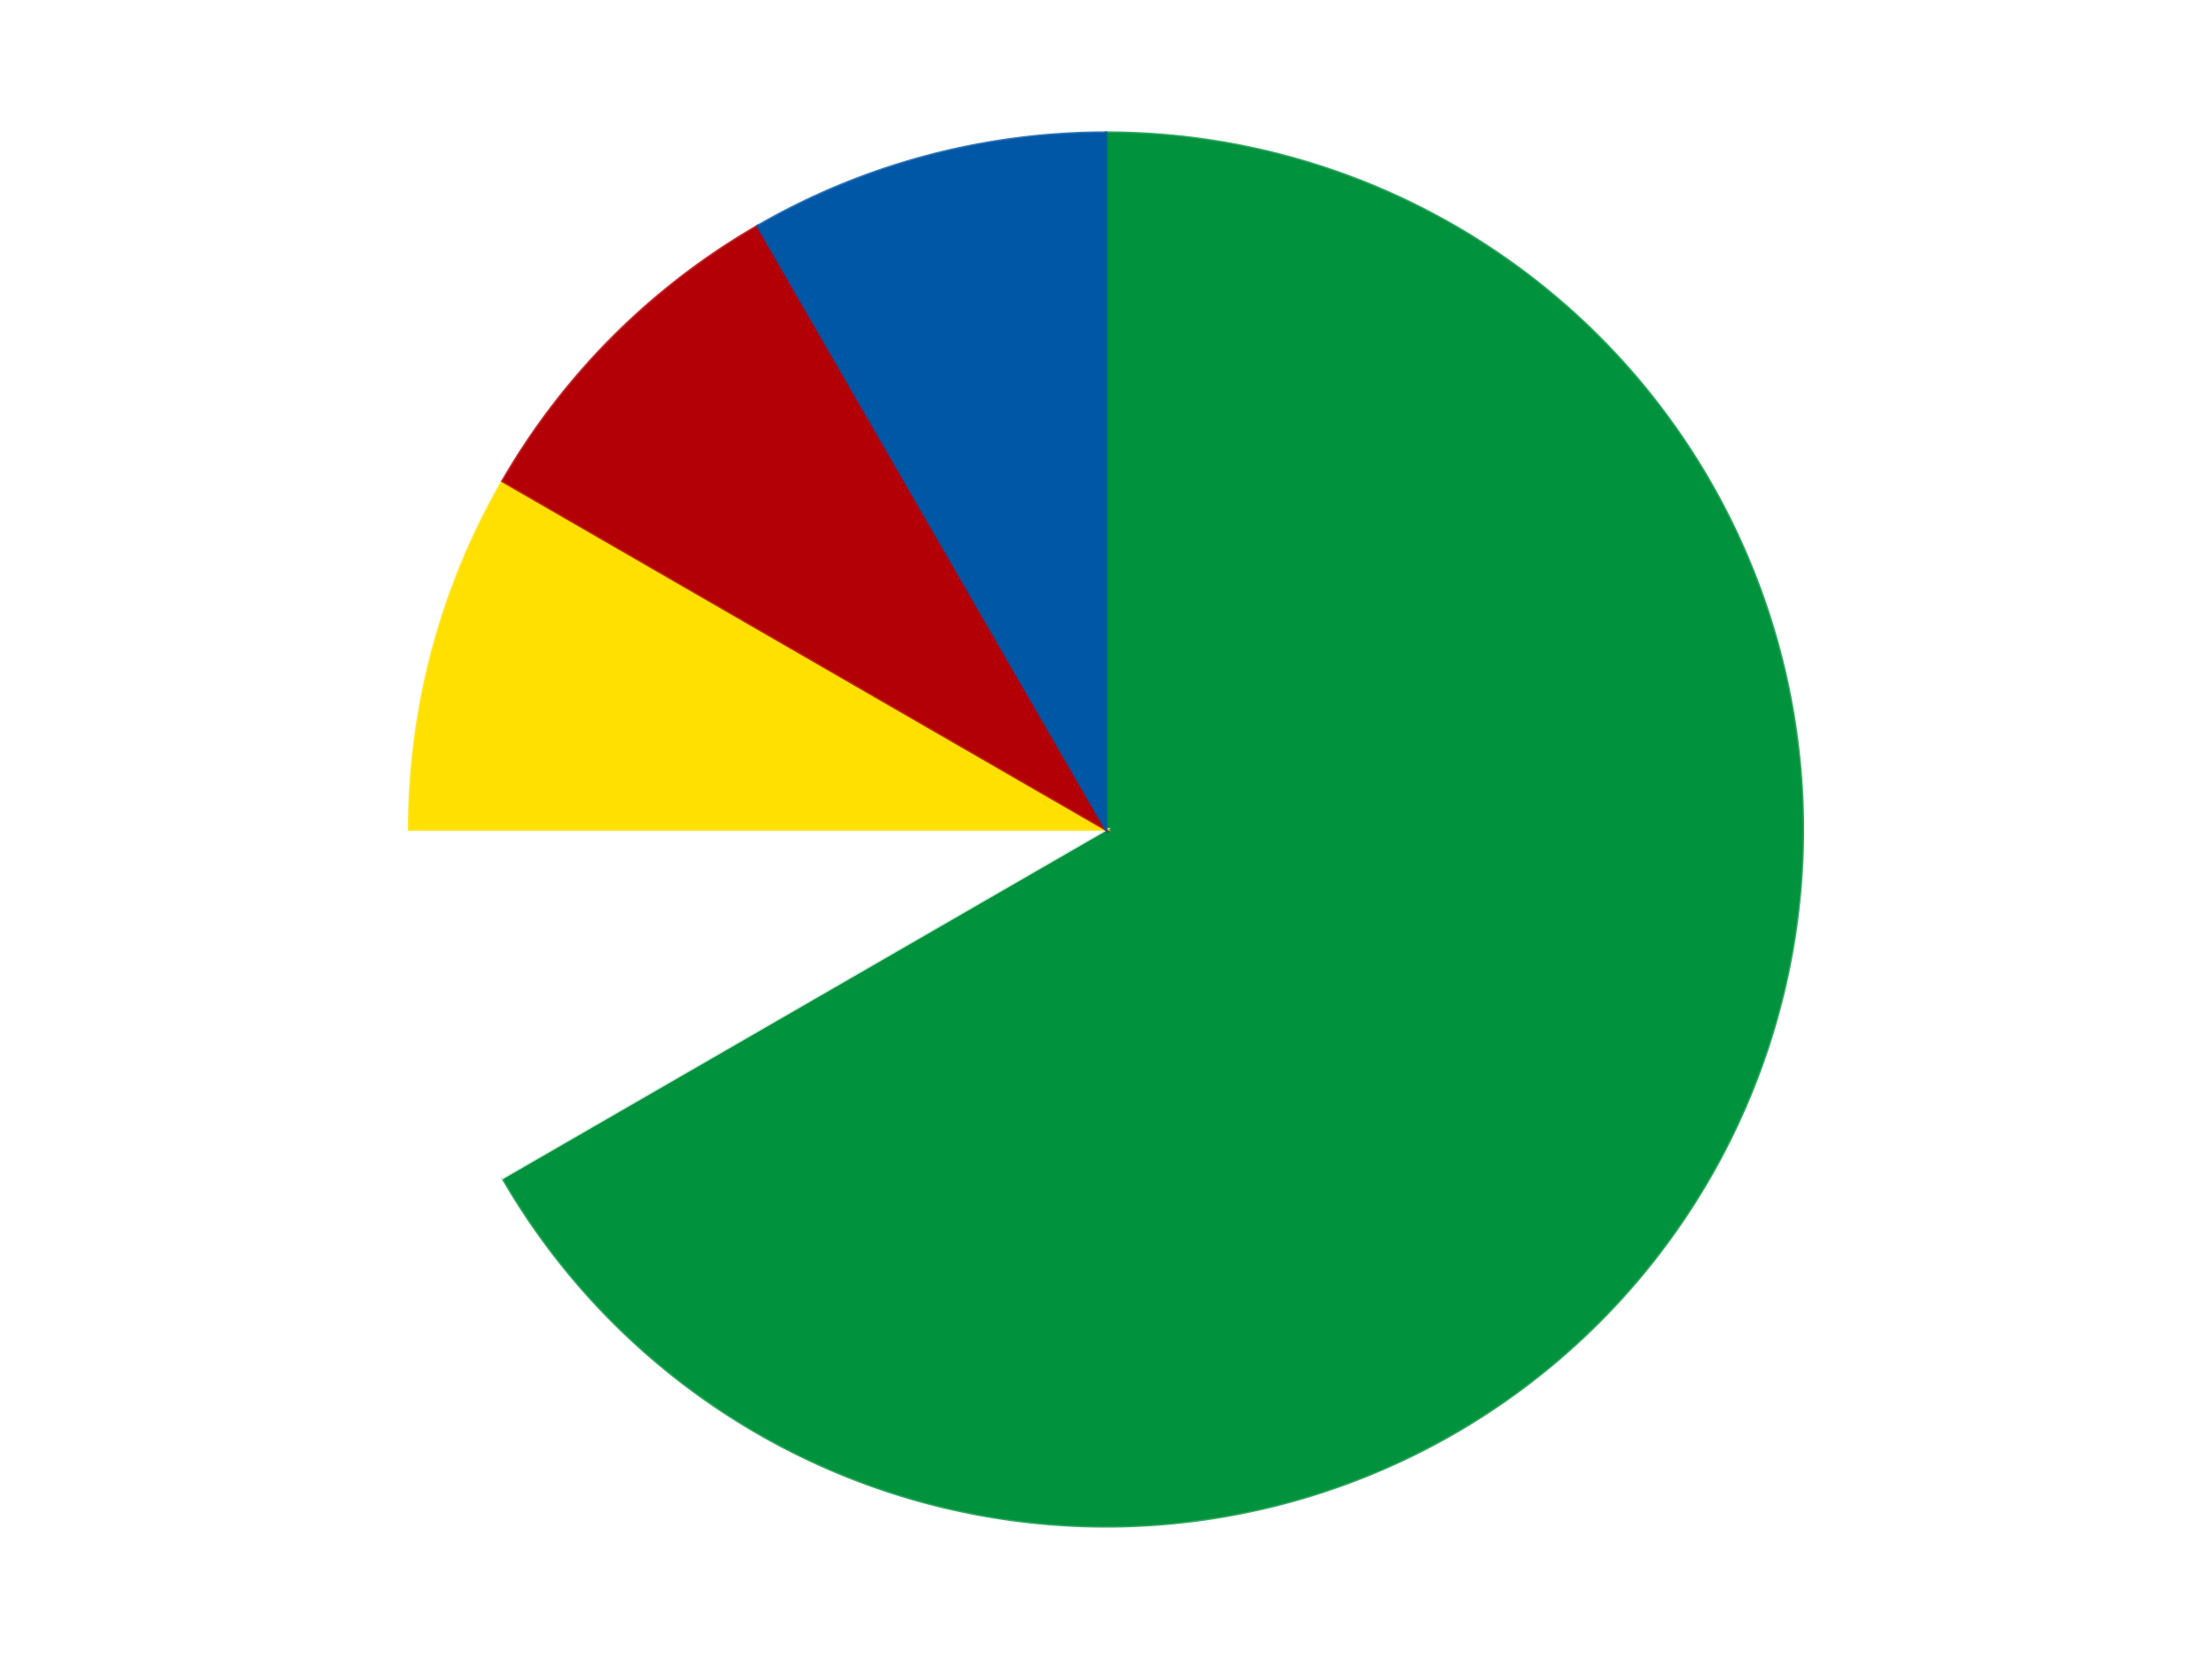 <?xml version='1.0' encoding='utf-8'?>
<svg xmlns="http://www.w3.org/2000/svg" xmlns:xlink="http://www.w3.org/1999/xlink" id="chart-e8067aba-32f6-43a4-b484-c7b2377e20d7" class="pygal-chart" viewBox="0 0 800 600"><!--Generated with pygal 3.0.4 (lxml) ©Kozea 2012-2016 on 2024-07-06--><!--http://pygal.org--><!--http://github.com/Kozea/pygal--><defs><style type="text/css">#chart-e8067aba-32f6-43a4-b484-c7b2377e20d7{-webkit-user-select:none;-webkit-font-smoothing:antialiased;font-family:Consolas,"Liberation Mono",Menlo,Courier,monospace}#chart-e8067aba-32f6-43a4-b484-c7b2377e20d7 .title{font-family:Consolas,"Liberation Mono",Menlo,Courier,monospace;font-size:16px}#chart-e8067aba-32f6-43a4-b484-c7b2377e20d7 .legends .legend text{font-family:Consolas,"Liberation Mono",Menlo,Courier,monospace;font-size:14px}#chart-e8067aba-32f6-43a4-b484-c7b2377e20d7 .axis text{font-family:Consolas,"Liberation Mono",Menlo,Courier,monospace;font-size:10px}#chart-e8067aba-32f6-43a4-b484-c7b2377e20d7 .axis text.major{font-family:Consolas,"Liberation Mono",Menlo,Courier,monospace;font-size:10px}#chart-e8067aba-32f6-43a4-b484-c7b2377e20d7 .text-overlay text.value{font-family:Consolas,"Liberation Mono",Menlo,Courier,monospace;font-size:16px}#chart-e8067aba-32f6-43a4-b484-c7b2377e20d7 .text-overlay text.label{font-family:Consolas,"Liberation Mono",Menlo,Courier,monospace;font-size:10px}#chart-e8067aba-32f6-43a4-b484-c7b2377e20d7 .tooltip{font-family:Consolas,"Liberation Mono",Menlo,Courier,monospace;font-size:14px}#chart-e8067aba-32f6-43a4-b484-c7b2377e20d7 text.no_data{font-family:Consolas,"Liberation Mono",Menlo,Courier,monospace;font-size:64px}
#chart-e8067aba-32f6-43a4-b484-c7b2377e20d7{background-color:transparent}#chart-e8067aba-32f6-43a4-b484-c7b2377e20d7 path,#chart-e8067aba-32f6-43a4-b484-c7b2377e20d7 line,#chart-e8067aba-32f6-43a4-b484-c7b2377e20d7 rect,#chart-e8067aba-32f6-43a4-b484-c7b2377e20d7 circle{-webkit-transition:150ms;-moz-transition:150ms;transition:150ms}#chart-e8067aba-32f6-43a4-b484-c7b2377e20d7 .graph &gt; .background{fill:transparent}#chart-e8067aba-32f6-43a4-b484-c7b2377e20d7 .plot &gt; .background{fill:transparent}#chart-e8067aba-32f6-43a4-b484-c7b2377e20d7 .graph{fill:rgba(0,0,0,.87)}#chart-e8067aba-32f6-43a4-b484-c7b2377e20d7 text.no_data{fill:rgba(0,0,0,1)}#chart-e8067aba-32f6-43a4-b484-c7b2377e20d7 .title{fill:rgba(0,0,0,1)}#chart-e8067aba-32f6-43a4-b484-c7b2377e20d7 .legends .legend text{fill:rgba(0,0,0,.87)}#chart-e8067aba-32f6-43a4-b484-c7b2377e20d7 .legends .legend:hover text{fill:rgba(0,0,0,1)}#chart-e8067aba-32f6-43a4-b484-c7b2377e20d7 .axis .line{stroke:rgba(0,0,0,1)}#chart-e8067aba-32f6-43a4-b484-c7b2377e20d7 .axis .guide.line{stroke:rgba(0,0,0,.54)}#chart-e8067aba-32f6-43a4-b484-c7b2377e20d7 .axis .major.line{stroke:rgba(0,0,0,.87)}#chart-e8067aba-32f6-43a4-b484-c7b2377e20d7 .axis text.major{fill:rgba(0,0,0,1)}#chart-e8067aba-32f6-43a4-b484-c7b2377e20d7 .axis.y .guides:hover .guide.line,#chart-e8067aba-32f6-43a4-b484-c7b2377e20d7 .line-graph .axis.x .guides:hover .guide.line,#chart-e8067aba-32f6-43a4-b484-c7b2377e20d7 .stackedline-graph .axis.x .guides:hover .guide.line,#chart-e8067aba-32f6-43a4-b484-c7b2377e20d7 .xy-graph .axis.x .guides:hover .guide.line{stroke:rgba(0,0,0,1)}#chart-e8067aba-32f6-43a4-b484-c7b2377e20d7 .axis .guides:hover text{fill:rgba(0,0,0,1)}#chart-e8067aba-32f6-43a4-b484-c7b2377e20d7 .reactive{fill-opacity:1.0;stroke-opacity:.8;stroke-width:1}#chart-e8067aba-32f6-43a4-b484-c7b2377e20d7 .ci{stroke:rgba(0,0,0,.87)}#chart-e8067aba-32f6-43a4-b484-c7b2377e20d7 .reactive.active,#chart-e8067aba-32f6-43a4-b484-c7b2377e20d7 .active .reactive{fill-opacity:0.6;stroke-opacity:.9;stroke-width:4}#chart-e8067aba-32f6-43a4-b484-c7b2377e20d7 .ci .reactive.active{stroke-width:1.5}#chart-e8067aba-32f6-43a4-b484-c7b2377e20d7 .series text{fill:rgba(0,0,0,1)}#chart-e8067aba-32f6-43a4-b484-c7b2377e20d7 .tooltip rect{fill:transparent;stroke:rgba(0,0,0,1);-webkit-transition:opacity 150ms;-moz-transition:opacity 150ms;transition:opacity 150ms}#chart-e8067aba-32f6-43a4-b484-c7b2377e20d7 .tooltip .label{fill:rgba(0,0,0,.87)}#chart-e8067aba-32f6-43a4-b484-c7b2377e20d7 .tooltip .label{fill:rgba(0,0,0,.87)}#chart-e8067aba-32f6-43a4-b484-c7b2377e20d7 .tooltip .legend{font-size:.8em;fill:rgba(0,0,0,.54)}#chart-e8067aba-32f6-43a4-b484-c7b2377e20d7 .tooltip .x_label{font-size:.6em;fill:rgba(0,0,0,1)}#chart-e8067aba-32f6-43a4-b484-c7b2377e20d7 .tooltip .xlink{font-size:.5em;text-decoration:underline}#chart-e8067aba-32f6-43a4-b484-c7b2377e20d7 .tooltip .value{font-size:1.5em}#chart-e8067aba-32f6-43a4-b484-c7b2377e20d7 .bound{font-size:.5em}#chart-e8067aba-32f6-43a4-b484-c7b2377e20d7 .max-value{font-size:.75em;fill:rgba(0,0,0,.54)}#chart-e8067aba-32f6-43a4-b484-c7b2377e20d7 .map-element{fill:transparent;stroke:rgba(0,0,0,.54) !important}#chart-e8067aba-32f6-43a4-b484-c7b2377e20d7 .map-element .reactive{fill-opacity:inherit;stroke-opacity:inherit}#chart-e8067aba-32f6-43a4-b484-c7b2377e20d7 .color-0,#chart-e8067aba-32f6-43a4-b484-c7b2377e20d7 .color-0 a:visited{stroke:#F44336;fill:#F44336}#chart-e8067aba-32f6-43a4-b484-c7b2377e20d7 .color-1,#chart-e8067aba-32f6-43a4-b484-c7b2377e20d7 .color-1 a:visited{stroke:#3F51B5;fill:#3F51B5}#chart-e8067aba-32f6-43a4-b484-c7b2377e20d7 .color-2,#chart-e8067aba-32f6-43a4-b484-c7b2377e20d7 .color-2 a:visited{stroke:#009688;fill:#009688}#chart-e8067aba-32f6-43a4-b484-c7b2377e20d7 .color-3,#chart-e8067aba-32f6-43a4-b484-c7b2377e20d7 .color-3 a:visited{stroke:#FFC107;fill:#FFC107}#chart-e8067aba-32f6-43a4-b484-c7b2377e20d7 .color-4,#chart-e8067aba-32f6-43a4-b484-c7b2377e20d7 .color-4 a:visited{stroke:#FF5722;fill:#FF5722}#chart-e8067aba-32f6-43a4-b484-c7b2377e20d7 .text-overlay .color-0 text{fill:black}#chart-e8067aba-32f6-43a4-b484-c7b2377e20d7 .text-overlay .color-1 text{fill:black}#chart-e8067aba-32f6-43a4-b484-c7b2377e20d7 .text-overlay .color-2 text{fill:black}#chart-e8067aba-32f6-43a4-b484-c7b2377e20d7 .text-overlay .color-3 text{fill:black}#chart-e8067aba-32f6-43a4-b484-c7b2377e20d7 .text-overlay .color-4 text{fill:black}
#chart-e8067aba-32f6-43a4-b484-c7b2377e20d7 text.no_data{text-anchor:middle}#chart-e8067aba-32f6-43a4-b484-c7b2377e20d7 .guide.line{fill:none}#chart-e8067aba-32f6-43a4-b484-c7b2377e20d7 .centered{text-anchor:middle}#chart-e8067aba-32f6-43a4-b484-c7b2377e20d7 .title{text-anchor:middle}#chart-e8067aba-32f6-43a4-b484-c7b2377e20d7 .legends .legend text{fill-opacity:1}#chart-e8067aba-32f6-43a4-b484-c7b2377e20d7 .axis.x text{text-anchor:middle}#chart-e8067aba-32f6-43a4-b484-c7b2377e20d7 .axis.x:not(.web) text[transform]{text-anchor:start}#chart-e8067aba-32f6-43a4-b484-c7b2377e20d7 .axis.x:not(.web) text[transform].backwards{text-anchor:end}#chart-e8067aba-32f6-43a4-b484-c7b2377e20d7 .axis.y text{text-anchor:end}#chart-e8067aba-32f6-43a4-b484-c7b2377e20d7 .axis.y text[transform].backwards{text-anchor:start}#chart-e8067aba-32f6-43a4-b484-c7b2377e20d7 .axis.y2 text{text-anchor:start}#chart-e8067aba-32f6-43a4-b484-c7b2377e20d7 .axis.y2 text[transform].backwards{text-anchor:end}#chart-e8067aba-32f6-43a4-b484-c7b2377e20d7 .axis .guide.line{stroke-dasharray:4,4;stroke:black}#chart-e8067aba-32f6-43a4-b484-c7b2377e20d7 .axis .major.guide.line{stroke-dasharray:6,6;stroke:black}#chart-e8067aba-32f6-43a4-b484-c7b2377e20d7 .horizontal .axis.y .guide.line,#chart-e8067aba-32f6-43a4-b484-c7b2377e20d7 .horizontal .axis.y2 .guide.line,#chart-e8067aba-32f6-43a4-b484-c7b2377e20d7 .vertical .axis.x .guide.line{opacity:0}#chart-e8067aba-32f6-43a4-b484-c7b2377e20d7 .horizontal .axis.always_show .guide.line,#chart-e8067aba-32f6-43a4-b484-c7b2377e20d7 .vertical .axis.always_show .guide.line{opacity:1 !important}#chart-e8067aba-32f6-43a4-b484-c7b2377e20d7 .axis.y .guides:hover .guide.line,#chart-e8067aba-32f6-43a4-b484-c7b2377e20d7 .axis.y2 .guides:hover .guide.line,#chart-e8067aba-32f6-43a4-b484-c7b2377e20d7 .axis.x .guides:hover .guide.line{opacity:1}#chart-e8067aba-32f6-43a4-b484-c7b2377e20d7 .axis .guides:hover text{opacity:1}#chart-e8067aba-32f6-43a4-b484-c7b2377e20d7 .nofill{fill:none}#chart-e8067aba-32f6-43a4-b484-c7b2377e20d7 .subtle-fill{fill-opacity:.2}#chart-e8067aba-32f6-43a4-b484-c7b2377e20d7 .dot{stroke-width:1px;fill-opacity:1;stroke-opacity:1}#chart-e8067aba-32f6-43a4-b484-c7b2377e20d7 .dot.active{stroke-width:5px}#chart-e8067aba-32f6-43a4-b484-c7b2377e20d7 .dot.negative{fill:transparent}#chart-e8067aba-32f6-43a4-b484-c7b2377e20d7 text,#chart-e8067aba-32f6-43a4-b484-c7b2377e20d7 tspan{stroke:none !important}#chart-e8067aba-32f6-43a4-b484-c7b2377e20d7 .series text.active{opacity:1}#chart-e8067aba-32f6-43a4-b484-c7b2377e20d7 .tooltip rect{fill-opacity:.95;stroke-width:.5}#chart-e8067aba-32f6-43a4-b484-c7b2377e20d7 .tooltip text{fill-opacity:1}#chart-e8067aba-32f6-43a4-b484-c7b2377e20d7 .showable{visibility:hidden}#chart-e8067aba-32f6-43a4-b484-c7b2377e20d7 .showable.shown{visibility:visible}#chart-e8067aba-32f6-43a4-b484-c7b2377e20d7 .gauge-background{fill:rgba(229,229,229,1);stroke:none}#chart-e8067aba-32f6-43a4-b484-c7b2377e20d7 .bg-lines{stroke:transparent;stroke-width:2px}</style><script type="text/javascript">window.pygal = window.pygal || {};window.pygal.config = window.pygal.config || {};window.pygal.config['e8067aba-32f6-43a4-b484-c7b2377e20d7'] = {"allow_interruptions": false, "box_mode": "extremes", "classes": ["pygal-chart"], "css": ["file://style.css", "file://graph.css"], "defs": [], "disable_xml_declaration": false, "dots_size": 2.5, "dynamic_print_values": false, "explicit_size": false, "fill": false, "force_uri_protocol": "https", "formatter": null, "half_pie": false, "height": 600, "include_x_axis": false, "inner_radius": 0, "interpolate": null, "interpolation_parameters": {}, "interpolation_precision": 250, "inverse_y_axis": false, "js": ["//kozea.github.io/pygal.js/2.0.x/pygal-tooltips.min.js"], "legend_at_bottom": false, "legend_at_bottom_columns": null, "legend_box_size": 12, "logarithmic": false, "margin": 20, "margin_bottom": null, "margin_left": null, "margin_right": null, "margin_top": null, "max_scale": 16, "min_scale": 4, "missing_value_fill_truncation": "x", "no_data_text": "No data", "no_prefix": false, "order_min": null, "pretty_print": false, "print_labels": false, "print_values": false, "print_values_position": "center", "print_zeroes": true, "range": null, "rounded_bars": null, "secondary_range": null, "show_dots": true, "show_legend": false, "show_minor_x_labels": true, "show_minor_y_labels": true, "show_only_major_dots": false, "show_x_guides": false, "show_x_labels": true, "show_y_guides": true, "show_y_labels": true, "spacing": 10, "stack_from_top": false, "strict": false, "stroke": true, "stroke_style": null, "style": {"background": "transparent", "ci_colors": [], "colors": ["#F44336", "#3F51B5", "#009688", "#FFC107", "#FF5722", "#9C27B0", "#03A9F4", "#8BC34A", "#FF9800", "#E91E63", "#2196F3", "#4CAF50", "#FFEB3B", "#673AB7", "#00BCD4", "#CDDC39", "#9E9E9E", "#607D8B"], "dot_opacity": "1", "font_family": "Consolas, \"Liberation Mono\", Menlo, Courier, monospace", "foreground": "rgba(0, 0, 0, .87)", "foreground_strong": "rgba(0, 0, 0, 1)", "foreground_subtle": "rgba(0, 0, 0, .54)", "guide_stroke_color": "black", "guide_stroke_dasharray": "4,4", "label_font_family": "Consolas, \"Liberation Mono\", Menlo, Courier, monospace", "label_font_size": 10, "legend_font_family": "Consolas, \"Liberation Mono\", Menlo, Courier, monospace", "legend_font_size": 14, "major_guide_stroke_color": "black", "major_guide_stroke_dasharray": "6,6", "major_label_font_family": "Consolas, \"Liberation Mono\", Menlo, Courier, monospace", "major_label_font_size": 10, "no_data_font_family": "Consolas, \"Liberation Mono\", Menlo, Courier, monospace", "no_data_font_size": 64, "opacity": "1.0", "opacity_hover": "0.6", "plot_background": "transparent", "stroke_opacity": ".8", "stroke_opacity_hover": ".9", "stroke_width": "1", "stroke_width_hover": "4", "title_font_family": "Consolas, \"Liberation Mono\", Menlo, Courier, monospace", "title_font_size": 16, "tooltip_font_family": "Consolas, \"Liberation Mono\", Menlo, Courier, monospace", "tooltip_font_size": 14, "transition": "150ms", "value_background": "rgba(229, 229, 229, 1)", "value_colors": [], "value_font_family": "Consolas, \"Liberation Mono\", Menlo, Courier, monospace", "value_font_size": 16, "value_label_font_family": "Consolas, \"Liberation Mono\", Menlo, Courier, monospace", "value_label_font_size": 10}, "title": null, "tooltip_border_radius": 0, "tooltip_fancy_mode": true, "truncate_label": null, "truncate_legend": null, "width": 800, "x_label_rotation": 0, "x_labels": null, "x_labels_major": null, "x_labels_major_count": null, "x_labels_major_every": null, "x_title": null, "xrange": null, "y_label_rotation": 0, "y_labels": null, "y_labels_major": null, "y_labels_major_count": null, "y_labels_major_every": null, "y_title": null, "zero": 0, "legends": ["Green", "White", "Yellow", "Red", "Blue"]}</script><script type="text/javascript" xlink:href="https://kozea.github.io/pygal.js/2.0.x/pygal-tooltips.min.js"/></defs><title>Pygal</title><g class="graph pie-graph vertical"><rect x="0" y="0" width="800" height="600" class="background"/><g transform="translate(20, 20)" class="plot"><rect x="0" y="0" width="760" height="560" class="background"/><g class="series serie-0 color-0"><g class="slices"><g class="slice" style="fill: #00923D; stroke: #00923D"><path d="M380 28 A252 252 0 1 1 161.762 406 L380 280 A0 0 0 1 0 380 280 z" class="slice reactive tooltip-trigger"/><desc class="value">16</desc><desc class="x centered">489.1192008768393</desc><desc class="y centered">343.0</desc></g></g></g><g class="series serie-1 color-1"><g class="slices"><g class="slice" style="fill: #FFFFFF; stroke: #FFFFFF"><path d="M161.762 406 A252 252 0 0 1 128 280 L380 280 A0 0 0 0 0 380 280 z" class="slice reactive tooltip-trigger"/><desc class="value">2</desc><desc class="x centered">258.2933458875774</desc><desc class="y centered">312.6111996829177</desc></g></g></g><g class="series serie-2 color-2"><g class="slices"><g class="slice" style="fill: #FFE001; stroke: #FFE001"><path d="M128 280 A252 252 0 0 1 161.762 154 L380 280 A0 0 0 0 0 380 280 z" class="slice reactive tooltip-trigger"/><desc class="value">2</desc><desc class="x centered">258.2933458875774</desc><desc class="y centered">247.38880031708243</desc></g></g></g><g class="series serie-3 color-3"><g class="slices"><g class="slice" style="fill: #B30006; stroke: #B30006"><path d="M161.762 154 A252 252 0 0 1 254 61.762 L380 280 A0 0 0 0 0 380 280 z" class="slice reactive tooltip-trigger"/><desc class="value">2</desc><desc class="x centered">290.904545570495</desc><desc class="y centered">190.90454557049503</desc></g></g></g><g class="series serie-4 color-4"><g class="slices"><g class="slice" style="fill: #0057A6; stroke: #0057A6"><path d="M254 61.762 A252 252 0 0 1 380 28 L380 280 A0 0 0 0 0 380 280 z" class="slice reactive tooltip-trigger"/><desc class="value">2</desc><desc class="x centered">347.38880031708237</desc><desc class="y centered">158.2933458875774</desc></g></g></g></g><g class="titles"/><g transform="translate(20, 20)" class="plot overlay"><g class="series serie-0 color-0"/><g class="series serie-1 color-1"/><g class="series serie-2 color-2"/><g class="series serie-3 color-3"/><g class="series serie-4 color-4"/></g><g transform="translate(20, 20)" class="plot text-overlay"><g class="series serie-0 color-0"/><g class="series serie-1 color-1"/><g class="series serie-2 color-2"/><g class="series serie-3 color-3"/><g class="series serie-4 color-4"/></g><g transform="translate(20, 20)" class="plot tooltip-overlay"><g transform="translate(0 0)" style="opacity: 0" class="tooltip"><rect rx="0" ry="0" width="0" height="0" class="tooltip-box"/><g class="text"/></g></g></g></svg>
